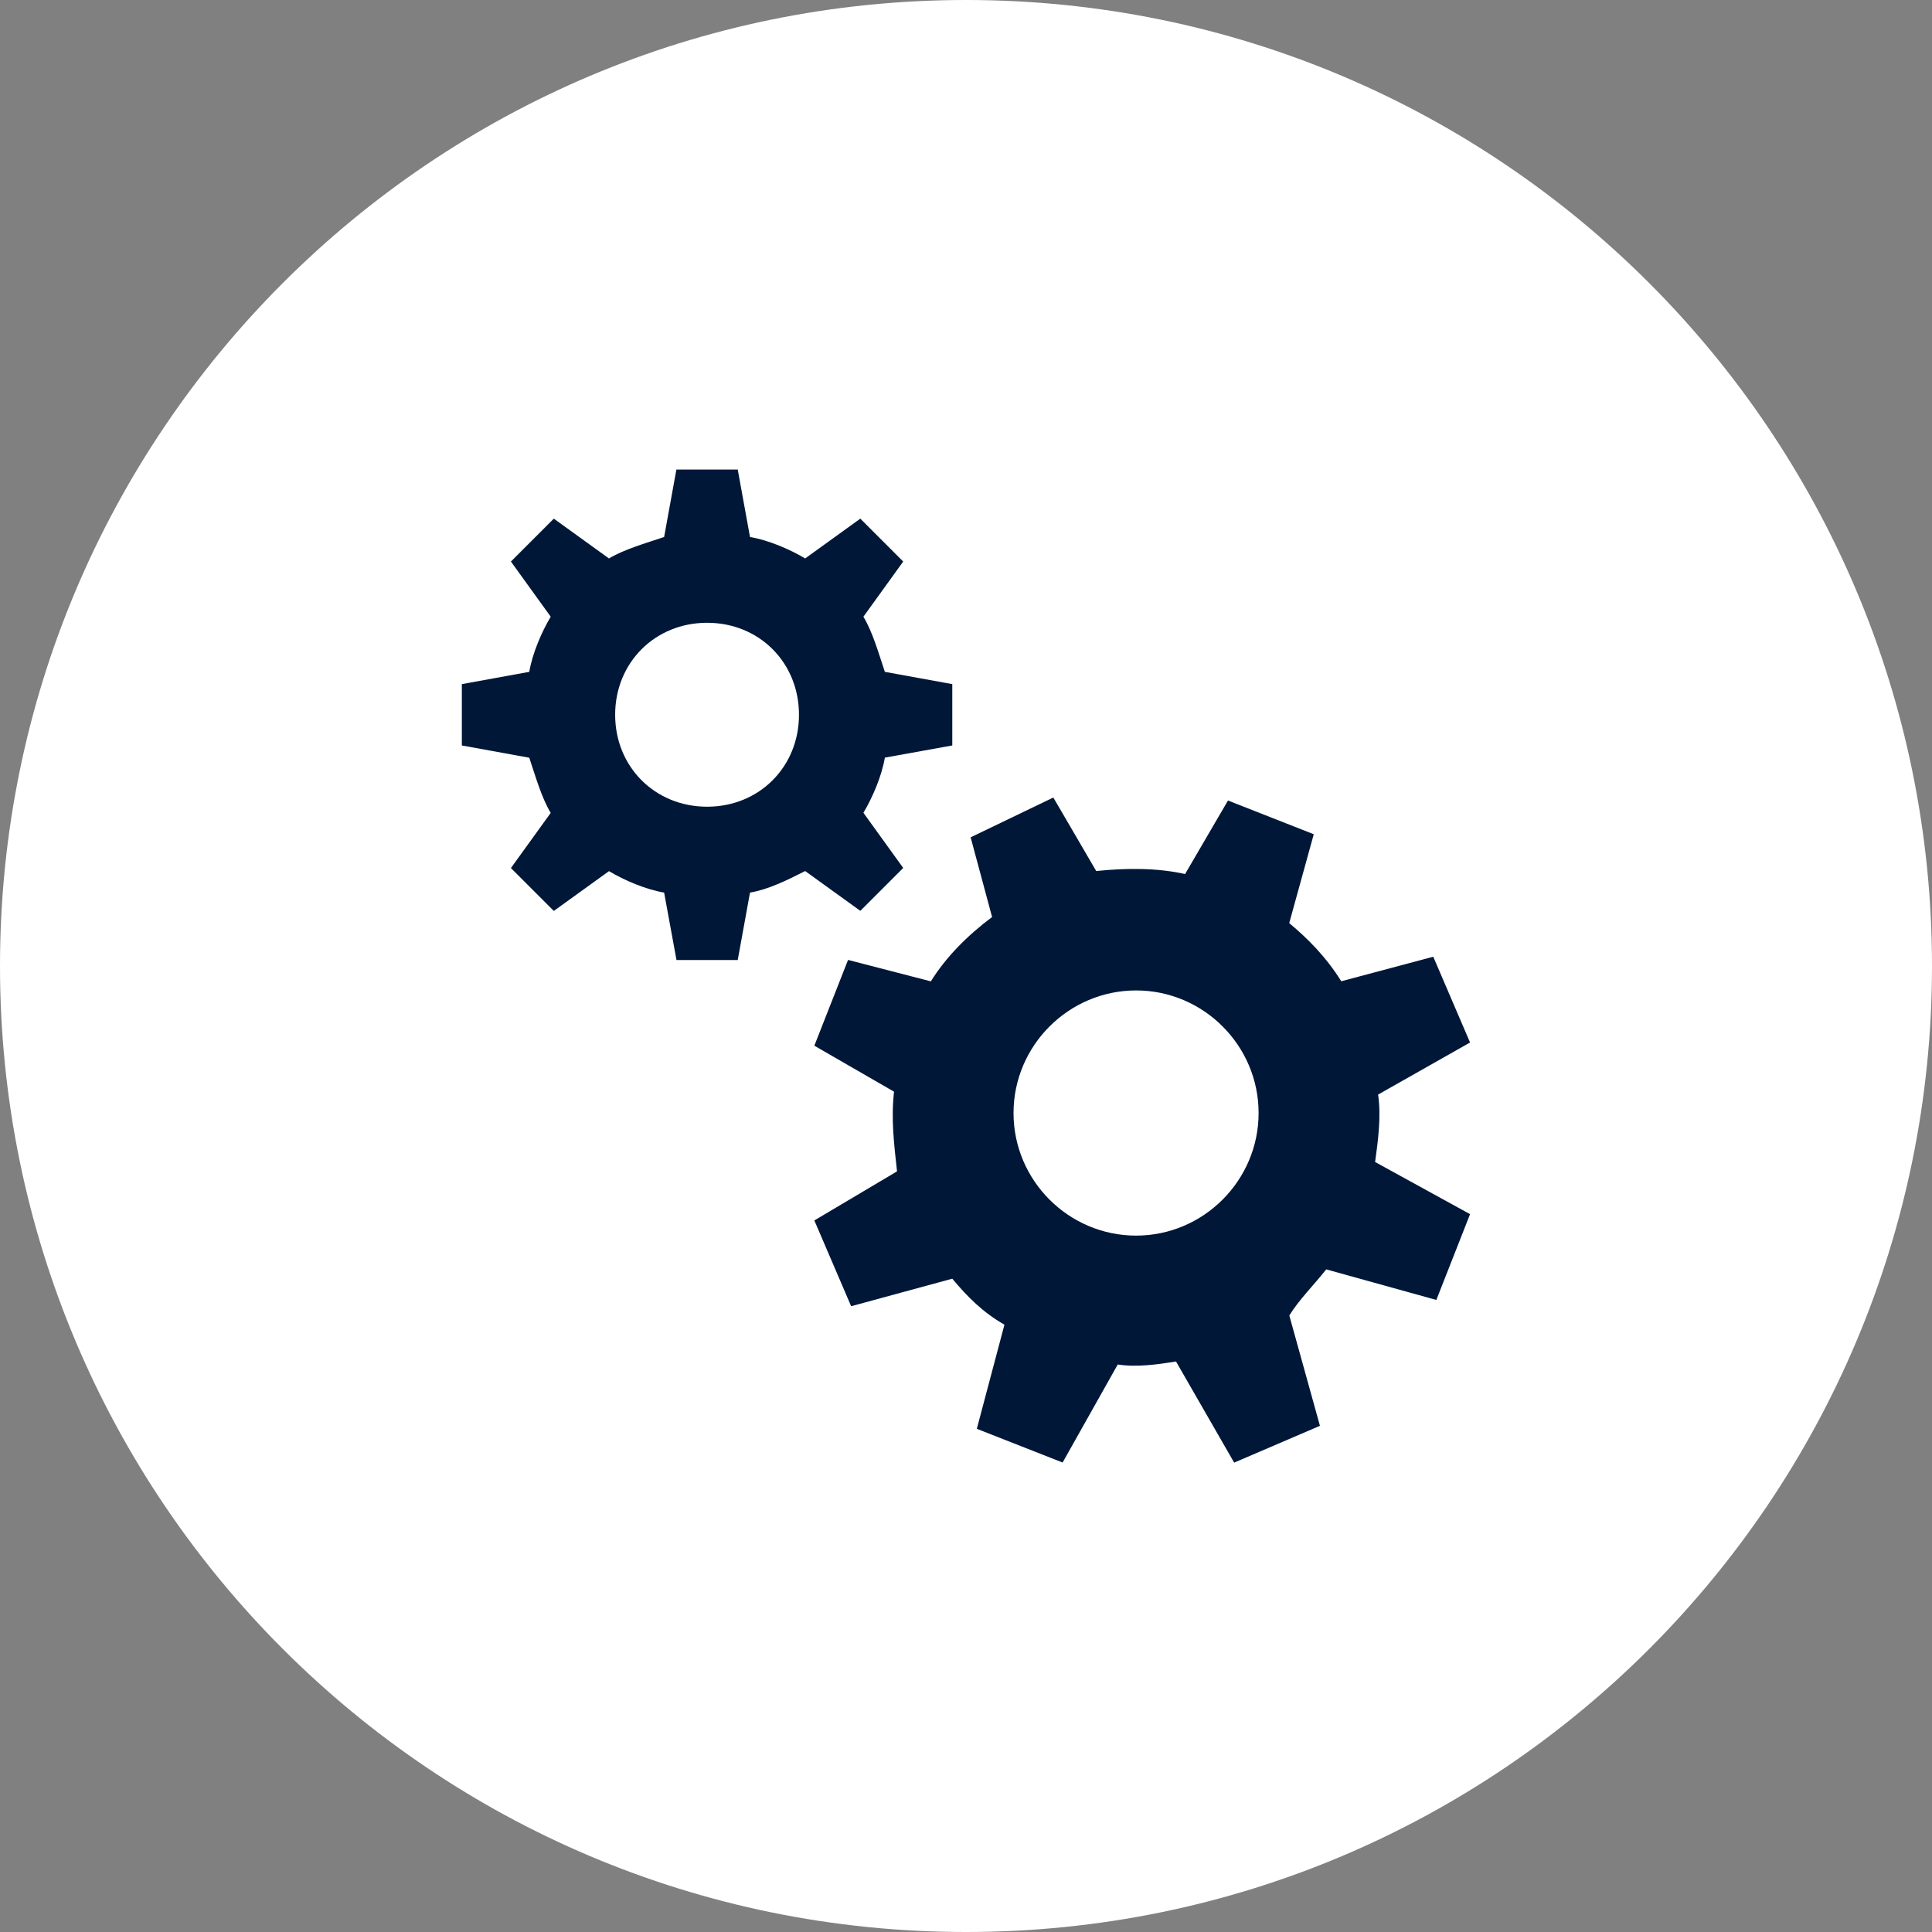 <?xml version="1.0" encoding="UTF-8"?>
<svg id="Simplicity" xmlns="http://www.w3.org/2000/svg" version="1.1" viewBox="0 0 200 200">
  <rect x="0" y="0" width="200" height="200" fill="#808080" stroke="none"/>
  <defs>
    <style>
      .cls-1 {
        fill: #001738;
      }

      .cls-1, .cls-2 {
        stroke-width: 0px;
      }

      .cls-2 {
        fill: #fff;
      }
    </style>
  </defs>
  <path class="cls-2" d="M100,200c55.23,0,100-44.77,100-100S155.23,0,100,0,0,44.77,0,100s44.77,100,100,100h0Z"/>
  <path class="cls-1" d="M83.35,90.17l5.71,4.12,4.44-4.44-4.12-5.71c.95-1.59,1.9-3.81,2.22-5.71l6.98-1.26v-6.35l-6.98-1.27c-.64-1.9-1.26-4.12-2.22-5.71l4.12-5.71-4.44-4.44-5.71,4.12c-1.59-.95-3.81-1.9-5.71-2.22l-1.27-6.98h-6.35l-1.27,6.98c-1.9.64-4.12,1.27-5.71,2.22l-5.71-4.12-4.44,4.44,4.12,5.71c-.95,1.59-1.9,3.81-2.22,5.71l-6.98,1.27v6.35l6.98,1.27c.64,1.9,1.26,4.12,2.22,5.71l-4.12,5.71,4.44,4.44,5.71-4.12c1.59.95,3.81,1.9,5.71,2.22l1.28,6.98h6.34l1.27-6.98c1.9-.32,3.81-1.27,5.71-2.23h0ZM63.68,73.99c0-5.39,4.12-9.52,9.52-9.52s9.51,4.12,9.51,9.52-4.12,9.52-9.51,9.52-9.52-4.12-9.52-9.52h0Z"/>
  <path class="cls-1" d="M137.27,131.4l11.42,3.17,3.49-8.88-9.83-5.4c.31-2.22.64-4.76.31-6.98l9.52-5.39-3.81-8.88-9.52,2.54c-1.59-2.54-3.49-4.44-5.39-6.02l2.54-9.2-8.88-3.49-4.44,7.61c-2.86-.64-6.03-.64-9.2-.31l-4.44-7.61-8.56,4.12,2.22,8.25c-2.54,1.9-4.76,4.12-6.34,6.66l-8.57-2.22-3.49,8.88,8.25,4.76c-.32,2.86,0,5.4.31,8.25l-8.56,5.08,3.81,8.88,10.47-2.85c1.59,1.9,3.17,3.49,5.4,4.76l-2.86,10.78,8.88,3.49,5.71-10.15c1.9.31,4.12,0,6.03-.31l6.02,10.47,8.88-3.81-3.17-11.42c.96-1.58,2.55-3.17,3.81-4.76h0ZM104.92,115.22c0-6.98,5.71-12.69,12.69-12.69s12.68,5.71,12.68,12.69-5.71,12.69-12.68,12.69c-6.98,0-12.69-5.7-12.69-12.69h0Z"/>
</svg>